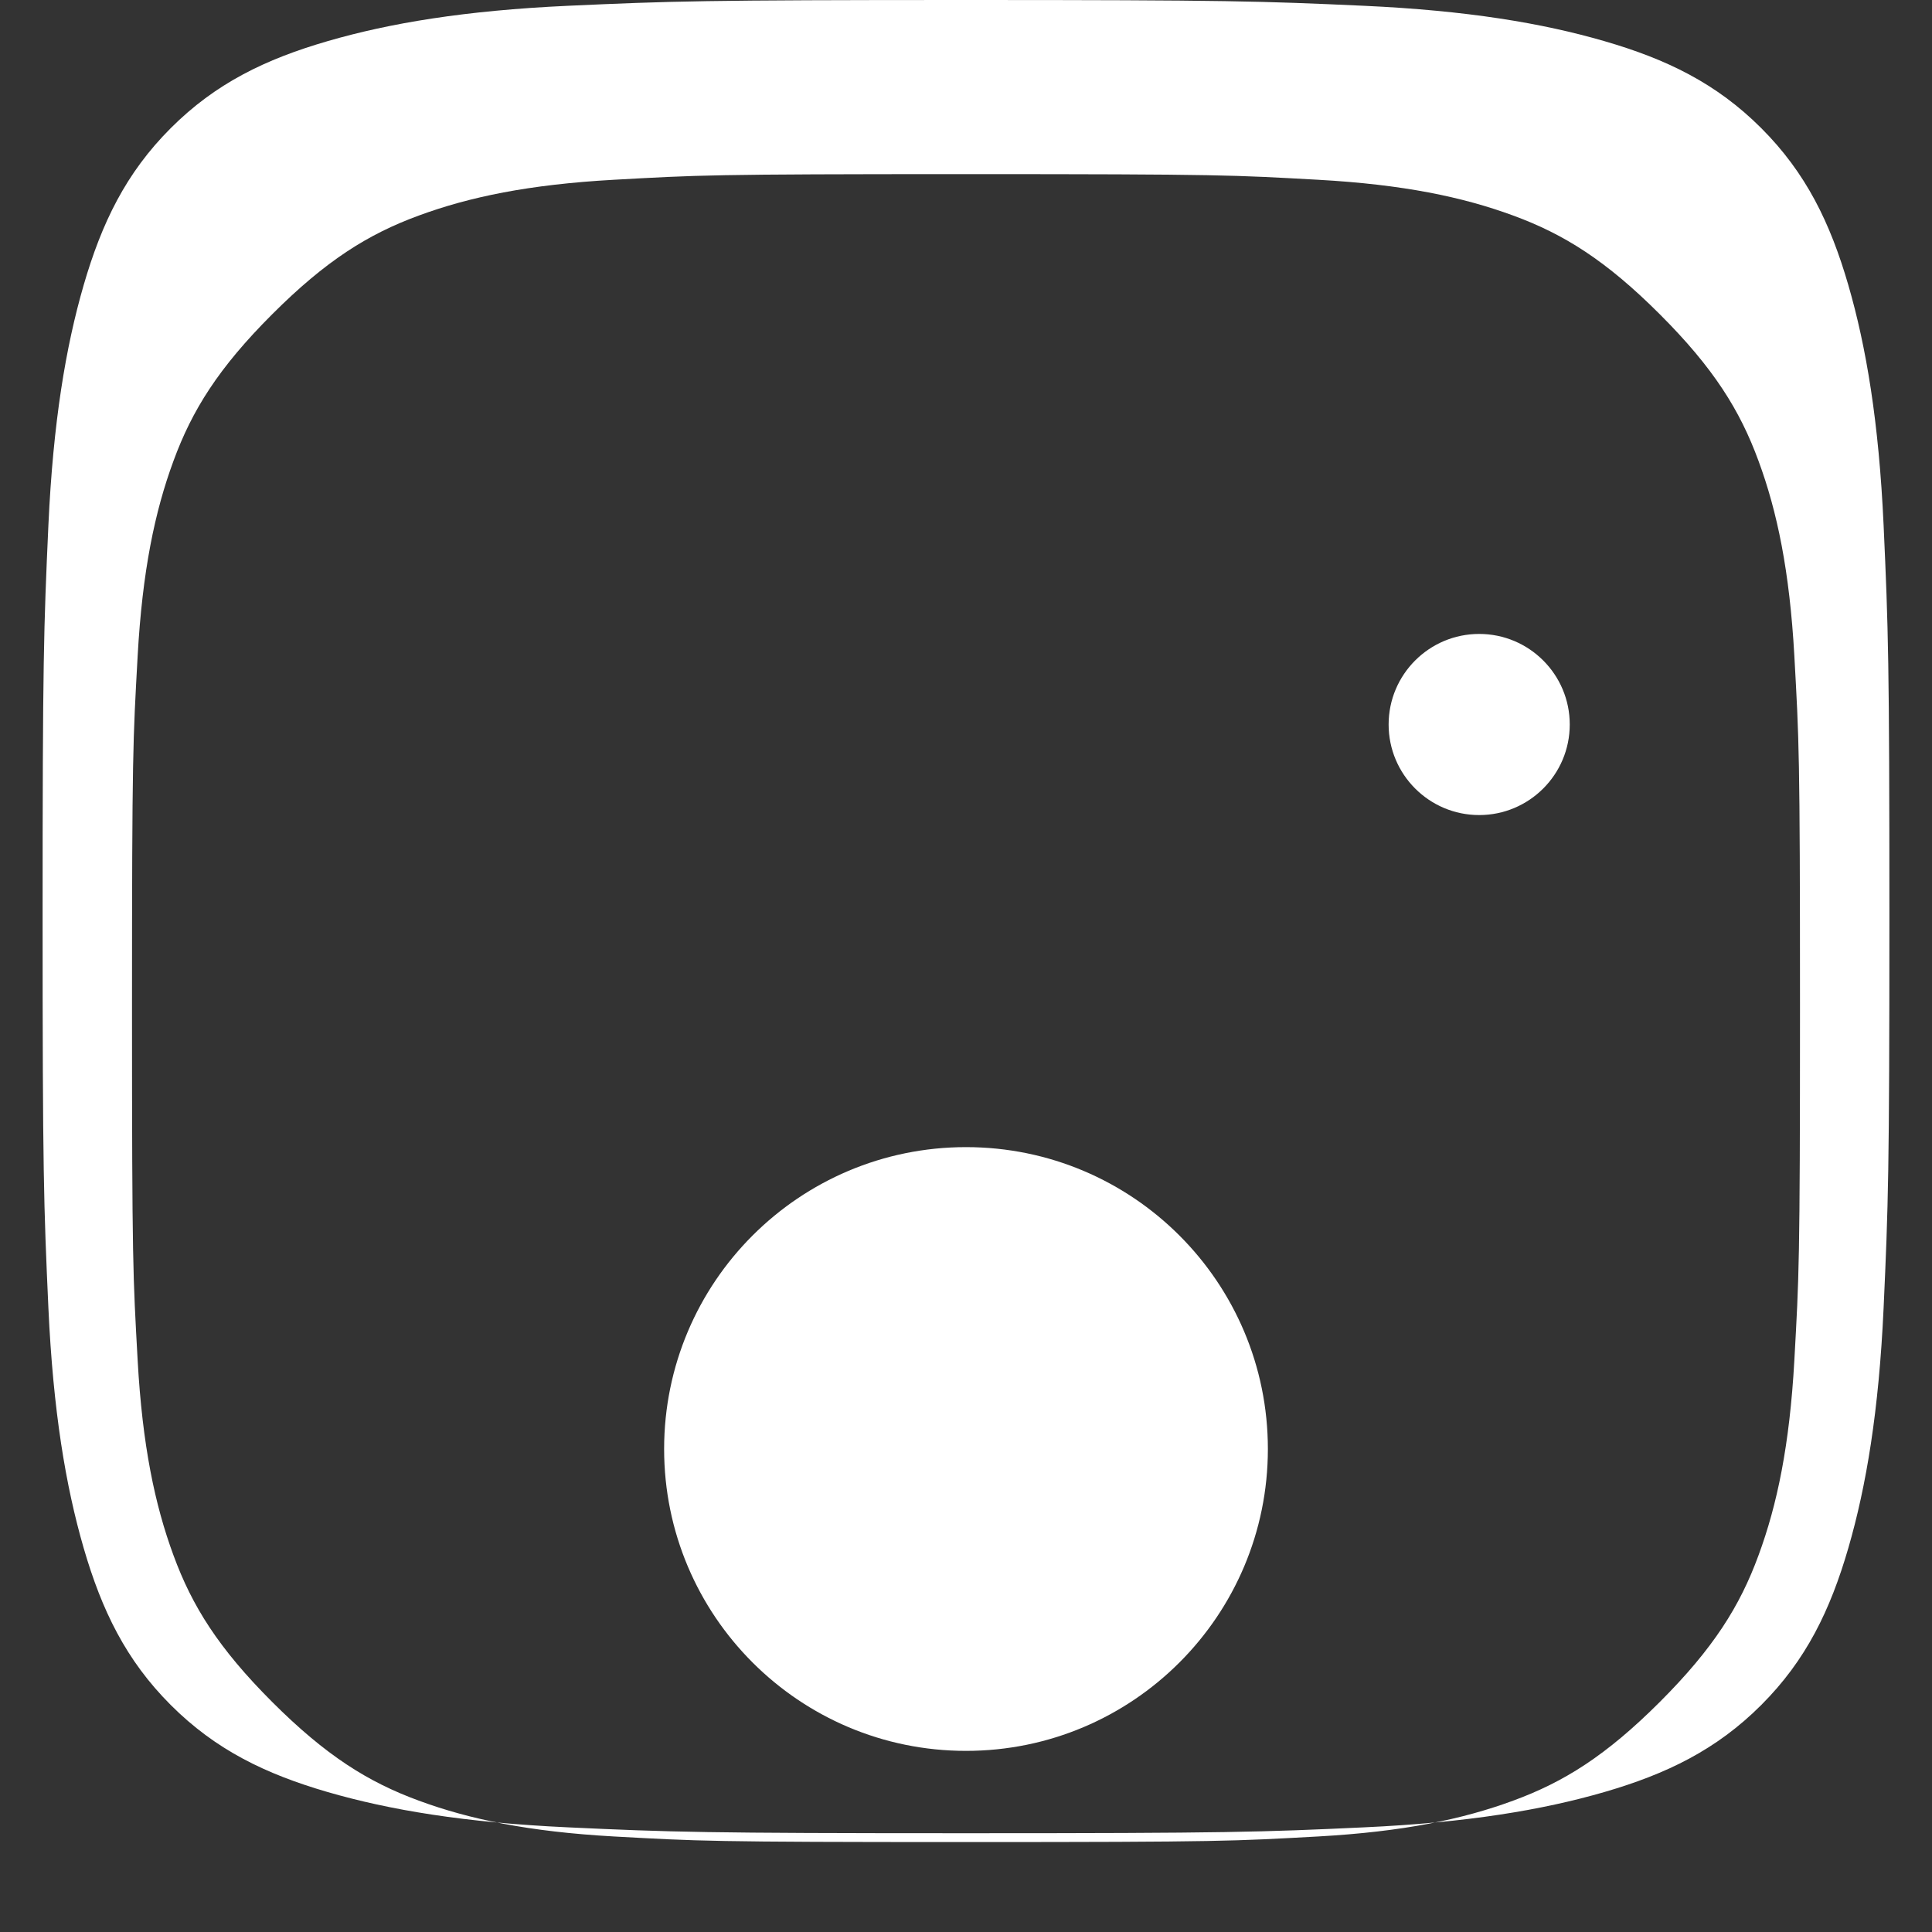 <svg width="40" height="40" viewBox="0 0 40 40" fill="none" xmlns="http://www.w3.org/2000/svg">
  <rect x="0" y="0" width="40" height="40" fill="#333333" stroke="none"/>
  <path d="M20 3.605C25.34 3.605 25.532 3.625 27.293 3.722C29.05 3.82 30.282 4.077 31.33 4.463C32.38 4.848 33.253 5.395 34.365 6.507C35.477 7.618 36.023 8.492 36.408 9.542C36.795 10.59 37.052 11.822 37.15 13.578C37.247 15.34 37.267 15.532 37.267 20.872C37.267 26.212 37.247 26.403 37.15 28.165C37.052 29.922 36.795 31.153 36.408 32.202C36.023 33.252 35.477 34.125 34.365 35.237C33.253 36.348 32.38 36.895 31.33 37.28C30.282 37.667 29.05 37.923 27.293 38.022C25.532 38.118 25.34 38.138 20 38.138C14.66 38.138 14.468 38.118 12.707 38.022C10.95 37.923 9.718 37.667 8.67 37.28C7.62 36.895 6.747 36.348 5.635 35.237C4.523 34.125 3.977 33.252 3.592 32.202C3.205 31.153 2.948 29.922 2.85 28.165C2.753 26.403 2.733 26.212 2.733 20.872C2.733 15.532 2.753 15.34 2.85 13.578C2.948 11.822 3.205 10.59 3.592 9.542C3.977 8.492 4.523 7.618 5.635 6.507C6.747 5.395 7.62 4.848 8.67 4.463C9.718 4.077 10.95 3.82 12.707 3.722C14.468 3.625 14.66 3.605 20 3.605ZM20 0C14.568 0 13.888 0.023 11.755 0.12C9.625 0.218 8.068 0.478 6.782 0.852C5.497 1.225 4.465 1.723 3.535 2.653C2.605 3.583 2.107 4.615 1.733 5.9C1.36 7.185 1.1 8.742 1.002 10.873C0.905 13.005 0.882 13.685 0.882 18.977C0.882 24.268 0.905 24.948 1.002 27.08C1.1 29.212 1.36 30.768 1.733 32.053C2.107 33.338 2.605 34.37 3.535 35.3C4.465 36.23 5.497 36.728 6.782 37.102C8.068 37.475 9.625 37.735 11.755 37.833C13.888 37.932 14.568 37.955 20 37.955C25.432 37.955 26.112 37.932 28.245 37.833C30.375 37.735 31.932 37.475 33.218 37.102C34.503 36.728 35.535 36.23 36.465 35.3C37.395 34.37 37.893 33.338 38.267 32.053C38.64 30.768 38.9 29.212 38.998 27.08C39.095 24.948 39.118 24.268 39.118 18.977C39.118 13.685 39.095 13.005 38.998 10.873C38.9 8.742 38.64 7.185 38.267 5.9C37.893 4.615 37.395 3.583 36.465 2.653C35.535 1.723 34.503 1.225 33.218 0.852C31.932 0.478 30.375 0.218 28.245 0.12C26.112 0.023 25.432 0 20 0ZM30.625 16.875C31.66 16.875 32.5 16.035 32.5 15C32.5 13.965 31.66 13.125 30.625 13.125C29.59 13.125 28.75 13.965 28.75 15C28.75 16.035 29.59 16.875 30.625 16.875ZM20 23.75C16.548 23.75 13.75 26.548 13.75 30C13.75 33.452 16.548 36.25 20 36.25C23.452 36.25 26.25 33.452 26.25 30C26.25 26.548 23.452 23.75 20 23.75Z" fill="white"/>
</svg>